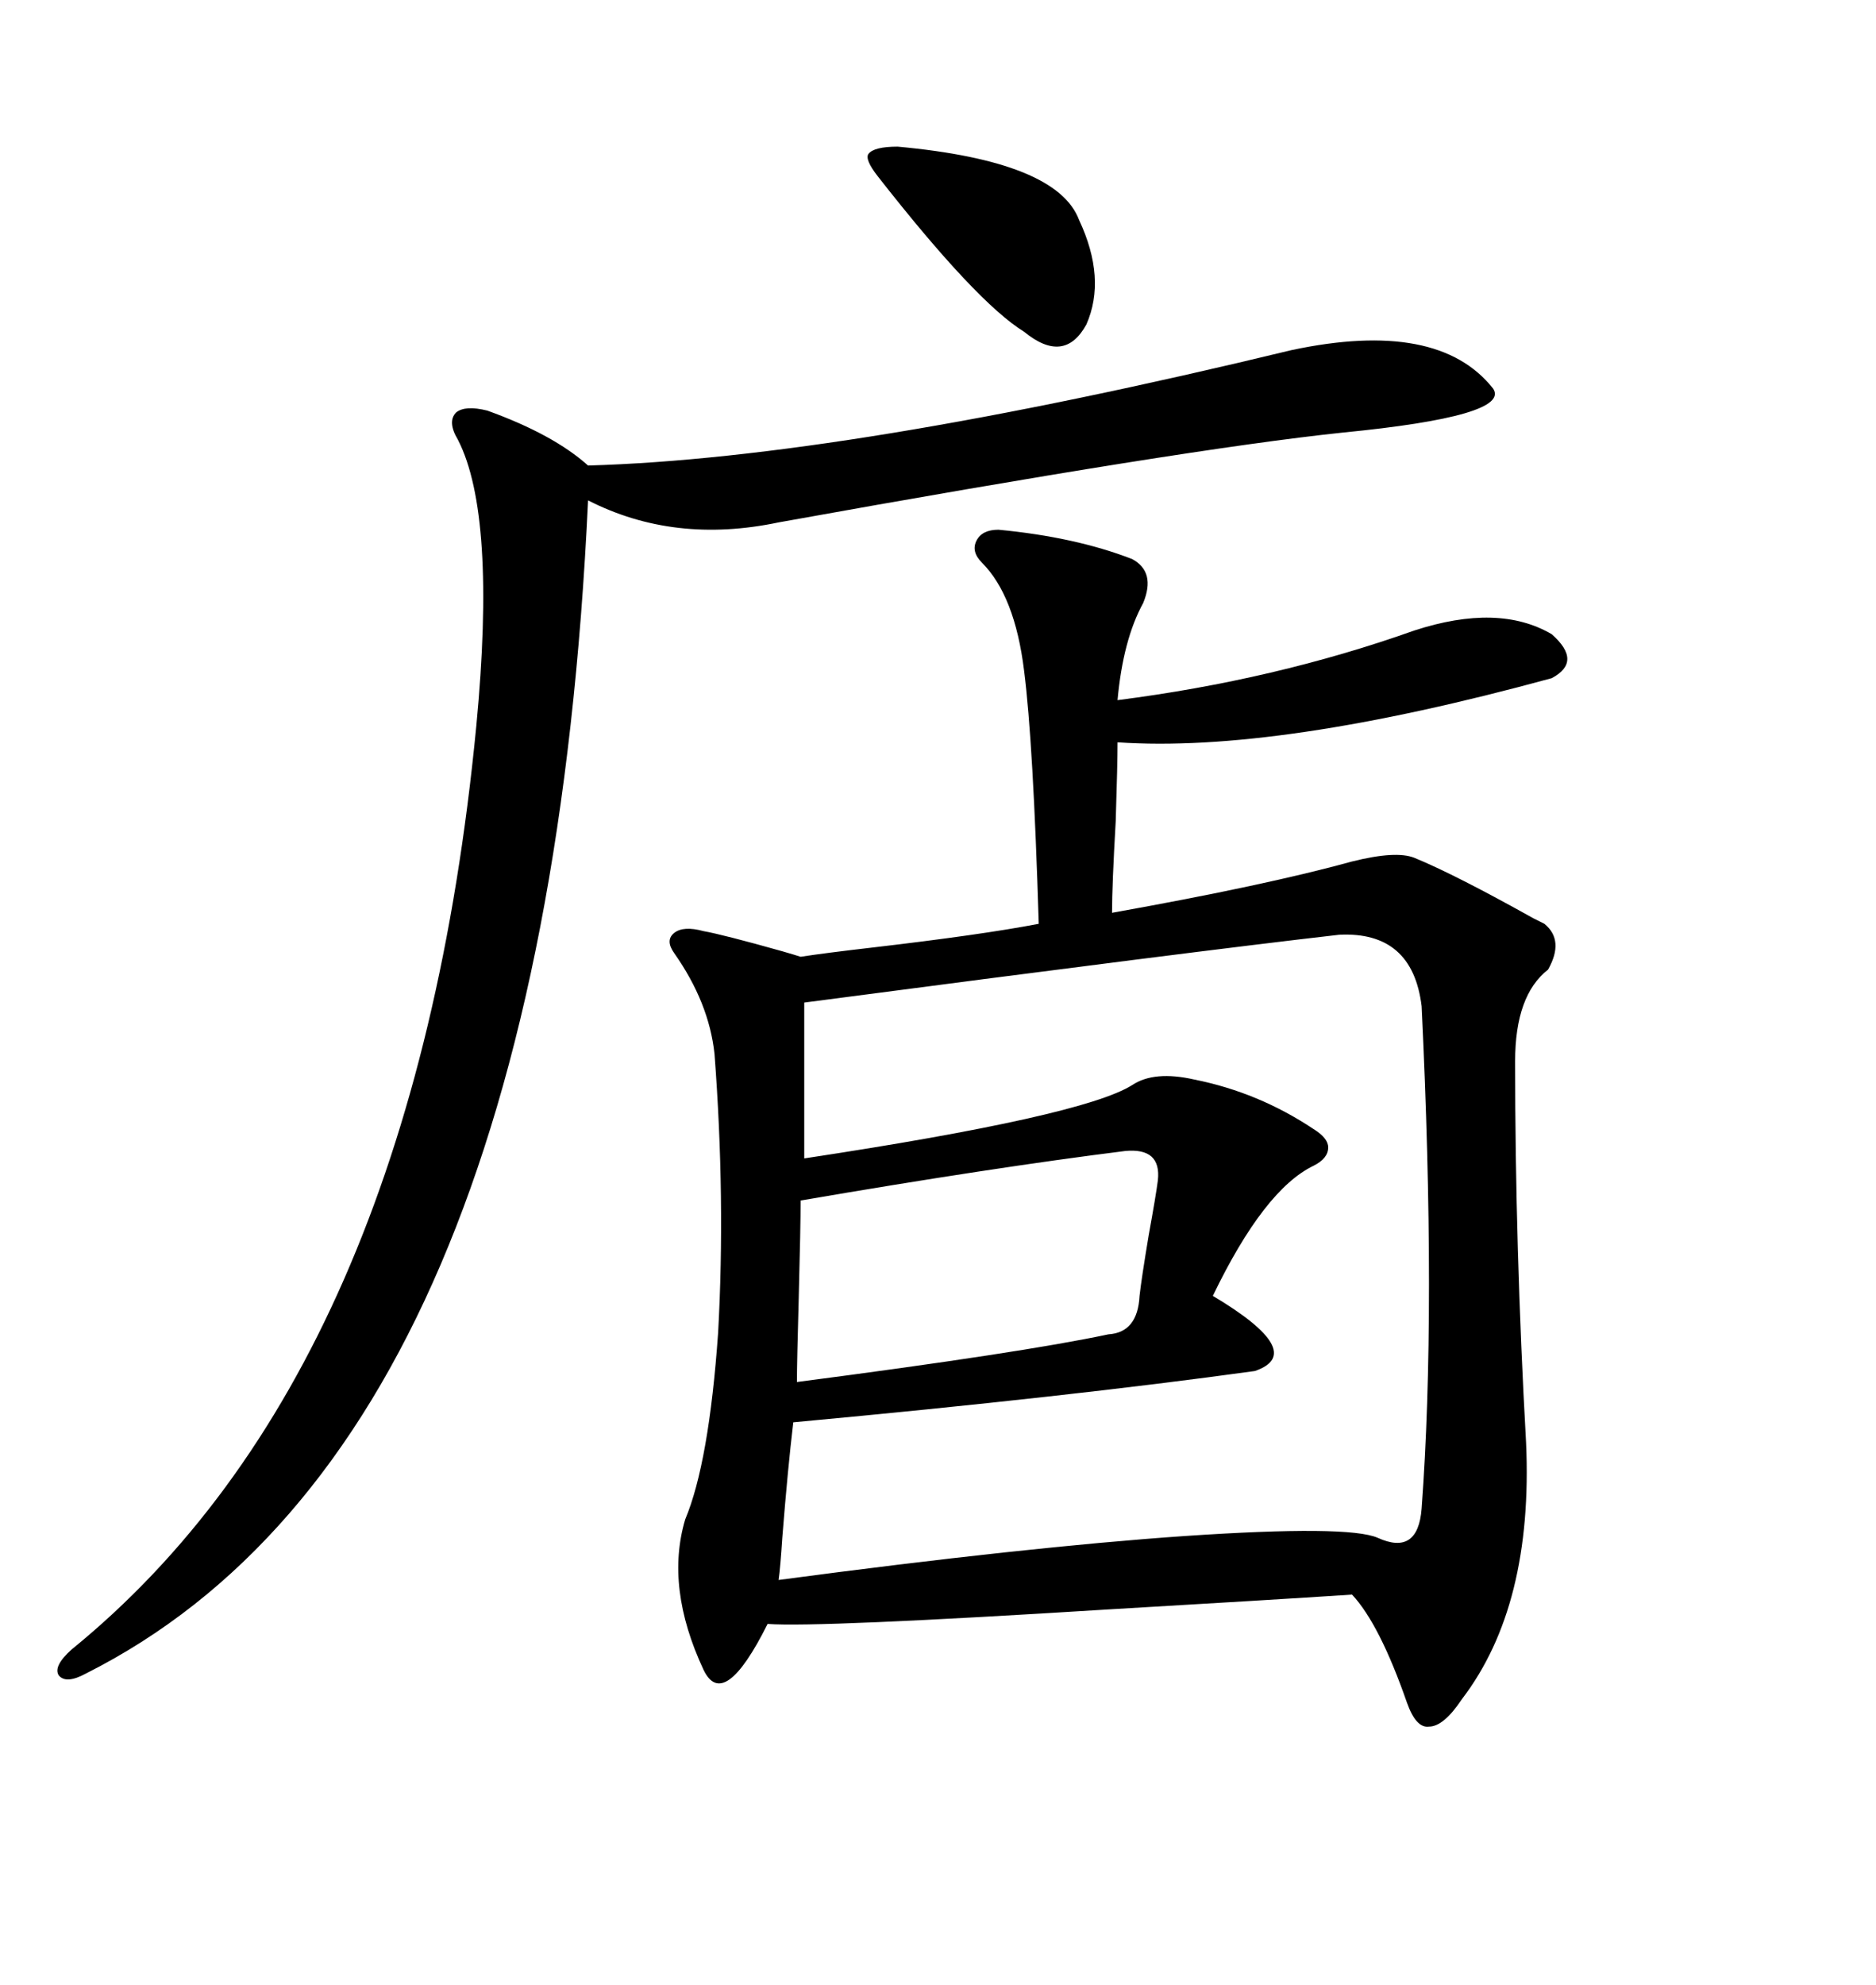 <svg xmlns="http://www.w3.org/2000/svg" xmlns:xlink="http://www.w3.org/1999/xlink" width="300" height="317.285"><path d="M112.50 148.83L112.50 148.83Q115.72 149.41 125.10 152.05L125.10 152.05Q127.15 152.64 128.03 152.93L128.03 152.93Q131.84 152.34 139.45 151.46L139.45 151.46Q157.03 149.41 166.11 147.66L166.11 147.66Q165.23 118.65 163.77 107.23L163.77 107.23Q162.30 95.21 157.03 89.94L157.03 89.94Q155.27 88.18 156.15 86.43L156.15 86.43Q157.03 84.67 159.67 84.67L159.67 84.67Q171.97 85.84 181.05 89.36L181.05 89.36Q184.86 91.41 182.81 96.39L182.81 96.39Q179.59 102.25 178.71 111.91L178.71 111.91Q203.91 108.69 226.17 100.78L226.17 100.78Q239.65 96.39 248.14 101.37L248.14 101.37Q253.13 105.76 248.14 108.40L248.14 108.40Q204.20 120.41 178.71 118.65L178.71 118.65Q178.71 122.17 178.42 131.25L178.42 131.25Q177.83 141.50 177.83 145.90L177.83 145.90Q202.44 141.50 216.21 137.70L216.21 137.70Q223.24 135.94 226.17 137.11L226.17 137.11Q232.62 139.75 245.21 146.78L245.21 146.78Q246.39 147.36 246.97 147.66L246.97 147.66Q250.20 150.29 247.56 154.98L247.56 154.98Q242.29 159.08 242.29 169.63L242.29 169.63Q242.29 199.22 244.04 230.57L244.04 230.57Q245.21 256.64 233.79 271.58L233.79 271.58Q230.86 275.98 228.52 275.98L228.52 275.98Q226.46 276.27 225 272.17L225 272.17Q220.61 259.57 216.21 254.88L216.21 254.88Q202.73 255.76 177.54 257.23L177.54 257.23Q130.66 260.16 122.75 259.57L122.75 259.57Q115.72 273.63 112.50 266.89L112.50 266.89Q106.35 253.71 109.57 242.87L109.57 242.87Q113.38 233.79 114.84 212.99L114.84 212.99Q116.02 191.60 114.26 168.46L114.26 168.46Q113.38 160.25 107.81 152.34L107.81 152.34Q106.35 150.29 107.81 149.12L107.81 149.12Q109.28 147.95 112.50 148.83ZM214.16 149.41L214.16 149.41Q191.02 152.05 128.61 160.25L128.61 160.25L128.61 185.16Q173.14 178.42 181.05 173.44L181.05 173.44Q184.57 171.09 191.02 172.56L191.02 172.56Q201.27 174.61 210.06 180.47L210.06 180.47Q212.40 181.93 212.40 183.40L212.40 183.40Q212.40 185.16 210.06 186.33L210.06 186.33Q202.15 190.14 193.95 207.13L193.95 207.13Q209.18 216.21 200.68 219.14L200.68 219.14Q171.09 223.24 126.86 227.34L126.86 227.34Q125.98 234.67 125.10 245.80L125.10 245.80Q124.80 250.49 124.51 252.54L124.51 252.54Q164.06 247.27 189.55 245.51L189.55 245.51Q215.63 243.75 220.31 245.80L220.31 245.80Q226.76 248.73 227.34 241.11L227.34 241.11Q229.69 209.47 227.34 160.84L227.34 160.84Q225.88 148.83 214.16 149.41ZM206.54 55.96L206.54 55.96Q229.98 50.98 238.77 62.11L238.77 62.11Q241.70 66.50 214.75 69.14L214.75 69.14Q189.55 71.78 124.51 83.50L124.51 83.50Q107.81 87.01 94.04 79.98L94.04 79.98Q87.01 230.57 13.77 267.48L13.77 267.48Q10.55 269.24 9.38 267.77L9.38 267.77Q8.50 266.31 11.43 263.67L11.43 263.67Q66.21 219.14 76.17 116.02L76.17 116.02Q79.39 82.32 73.24 70.31L73.24 70.31Q71.48 67.38 72.95 65.92L72.95 65.92Q74.41 64.75 77.93 65.63L77.93 65.63Q88.48 69.43 94.04 74.41L94.04 74.41Q135.06 73.24 206.54 55.96ZM179.88 183.98L179.88 183.98Q158.79 186.62 128.03 191.89L128.03 191.89Q128.03 196.00 127.73 207.42L127.73 207.42Q127.44 217.68 127.44 220.90L127.44 220.90Q163.48 216.21 177.25 213.28L177.25 213.28Q181.93 212.99 182.23 207.13L182.23 207.13Q182.52 204.49 183.69 197.46L183.69 197.46Q184.86 191.02 185.16 188.67L185.16 188.67Q185.74 183.40 179.88 183.98ZM143.55 23.44L143.55 23.44Q169.04 25.78 172.56 35.16L172.56 35.16Q176.95 44.53 173.73 51.86L173.73 51.86Q170.21 58.30 163.77 53.03L163.77 53.03Q156.15 48.34 140.33 28.13L140.33 28.13Q138.28 25.49 138.87 24.61L138.87 24.61Q139.75 23.44 143.55 23.44Z"/></svg>